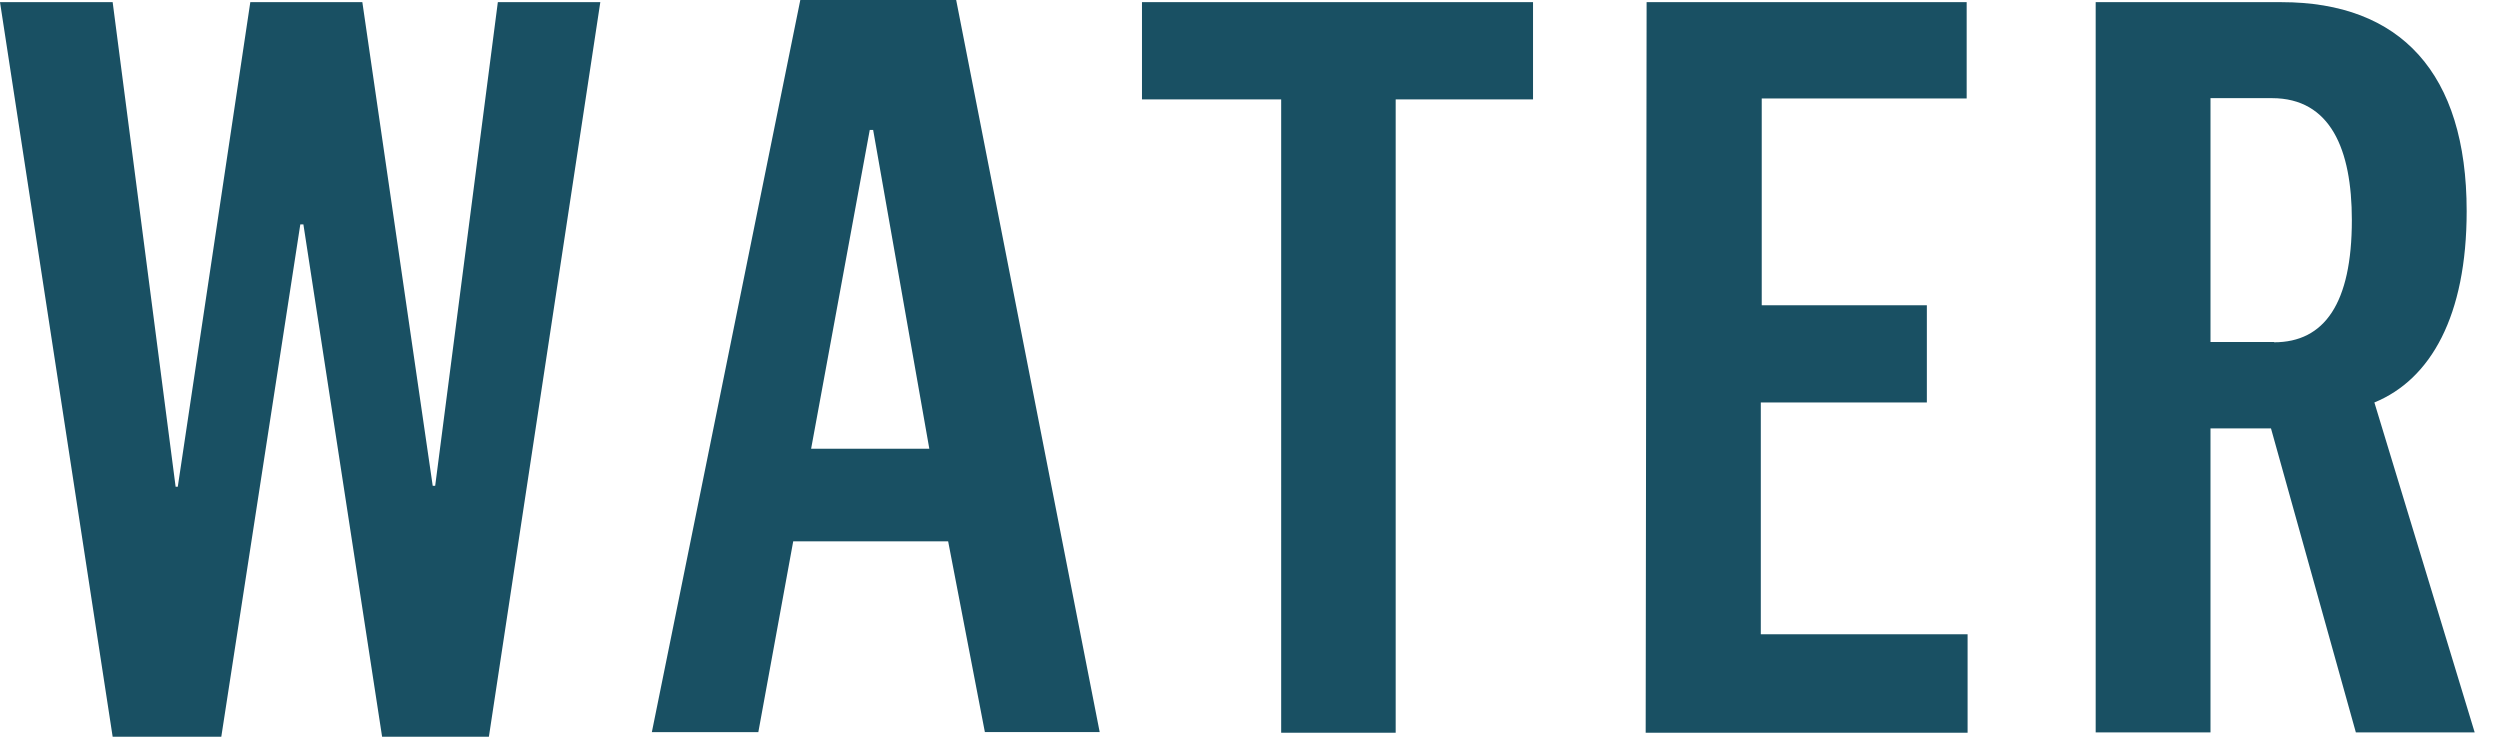 <svg width="81" height="24" fill="none" xmlns="http://www.w3.org/2000/svg"><path d="M0 .07h3.65l2.04 15.7h.07L8.11.07h3.63l2.28 15.67h.08L16.13.07h3.32l-3.61 23.8h-3.46L9.83 7.27h-.1l-2.56 16.6H3.65L0 .07ZM30.11 14.54 28.29 4.21h-.11l-1.9 10.33h3.83ZM25.93 0h5.05l4.65 23.72h-3.72l-1.19-6.18H25.7l-1.13 6.18h-3.45L25.93 0ZM41.51 3.22H37V.07h12.67v3.15h-4.45v20.52h-3.71V3.22ZM53.35.07h10.37v3.12h-6.64v6.7h5.35v3.15h-5.38v7.51h6.7v3.19H53.32L53.35.07ZM73.68 11.09c1.63 0 2.52-1.26 2.52-3.96 0-2.29-.69-3.95-2.59-3.95h-1.99v7.9h2.06v.01ZM67.9.07h6.02c3.85 0 6 2.29 6 6.77 0 3.39-1.16 5.45-2.99 6.2l3.25 10.69h-3.85l-2.75-9.85h-1.96v9.85H67.9V.07Z" fill="#195063"/></svg>